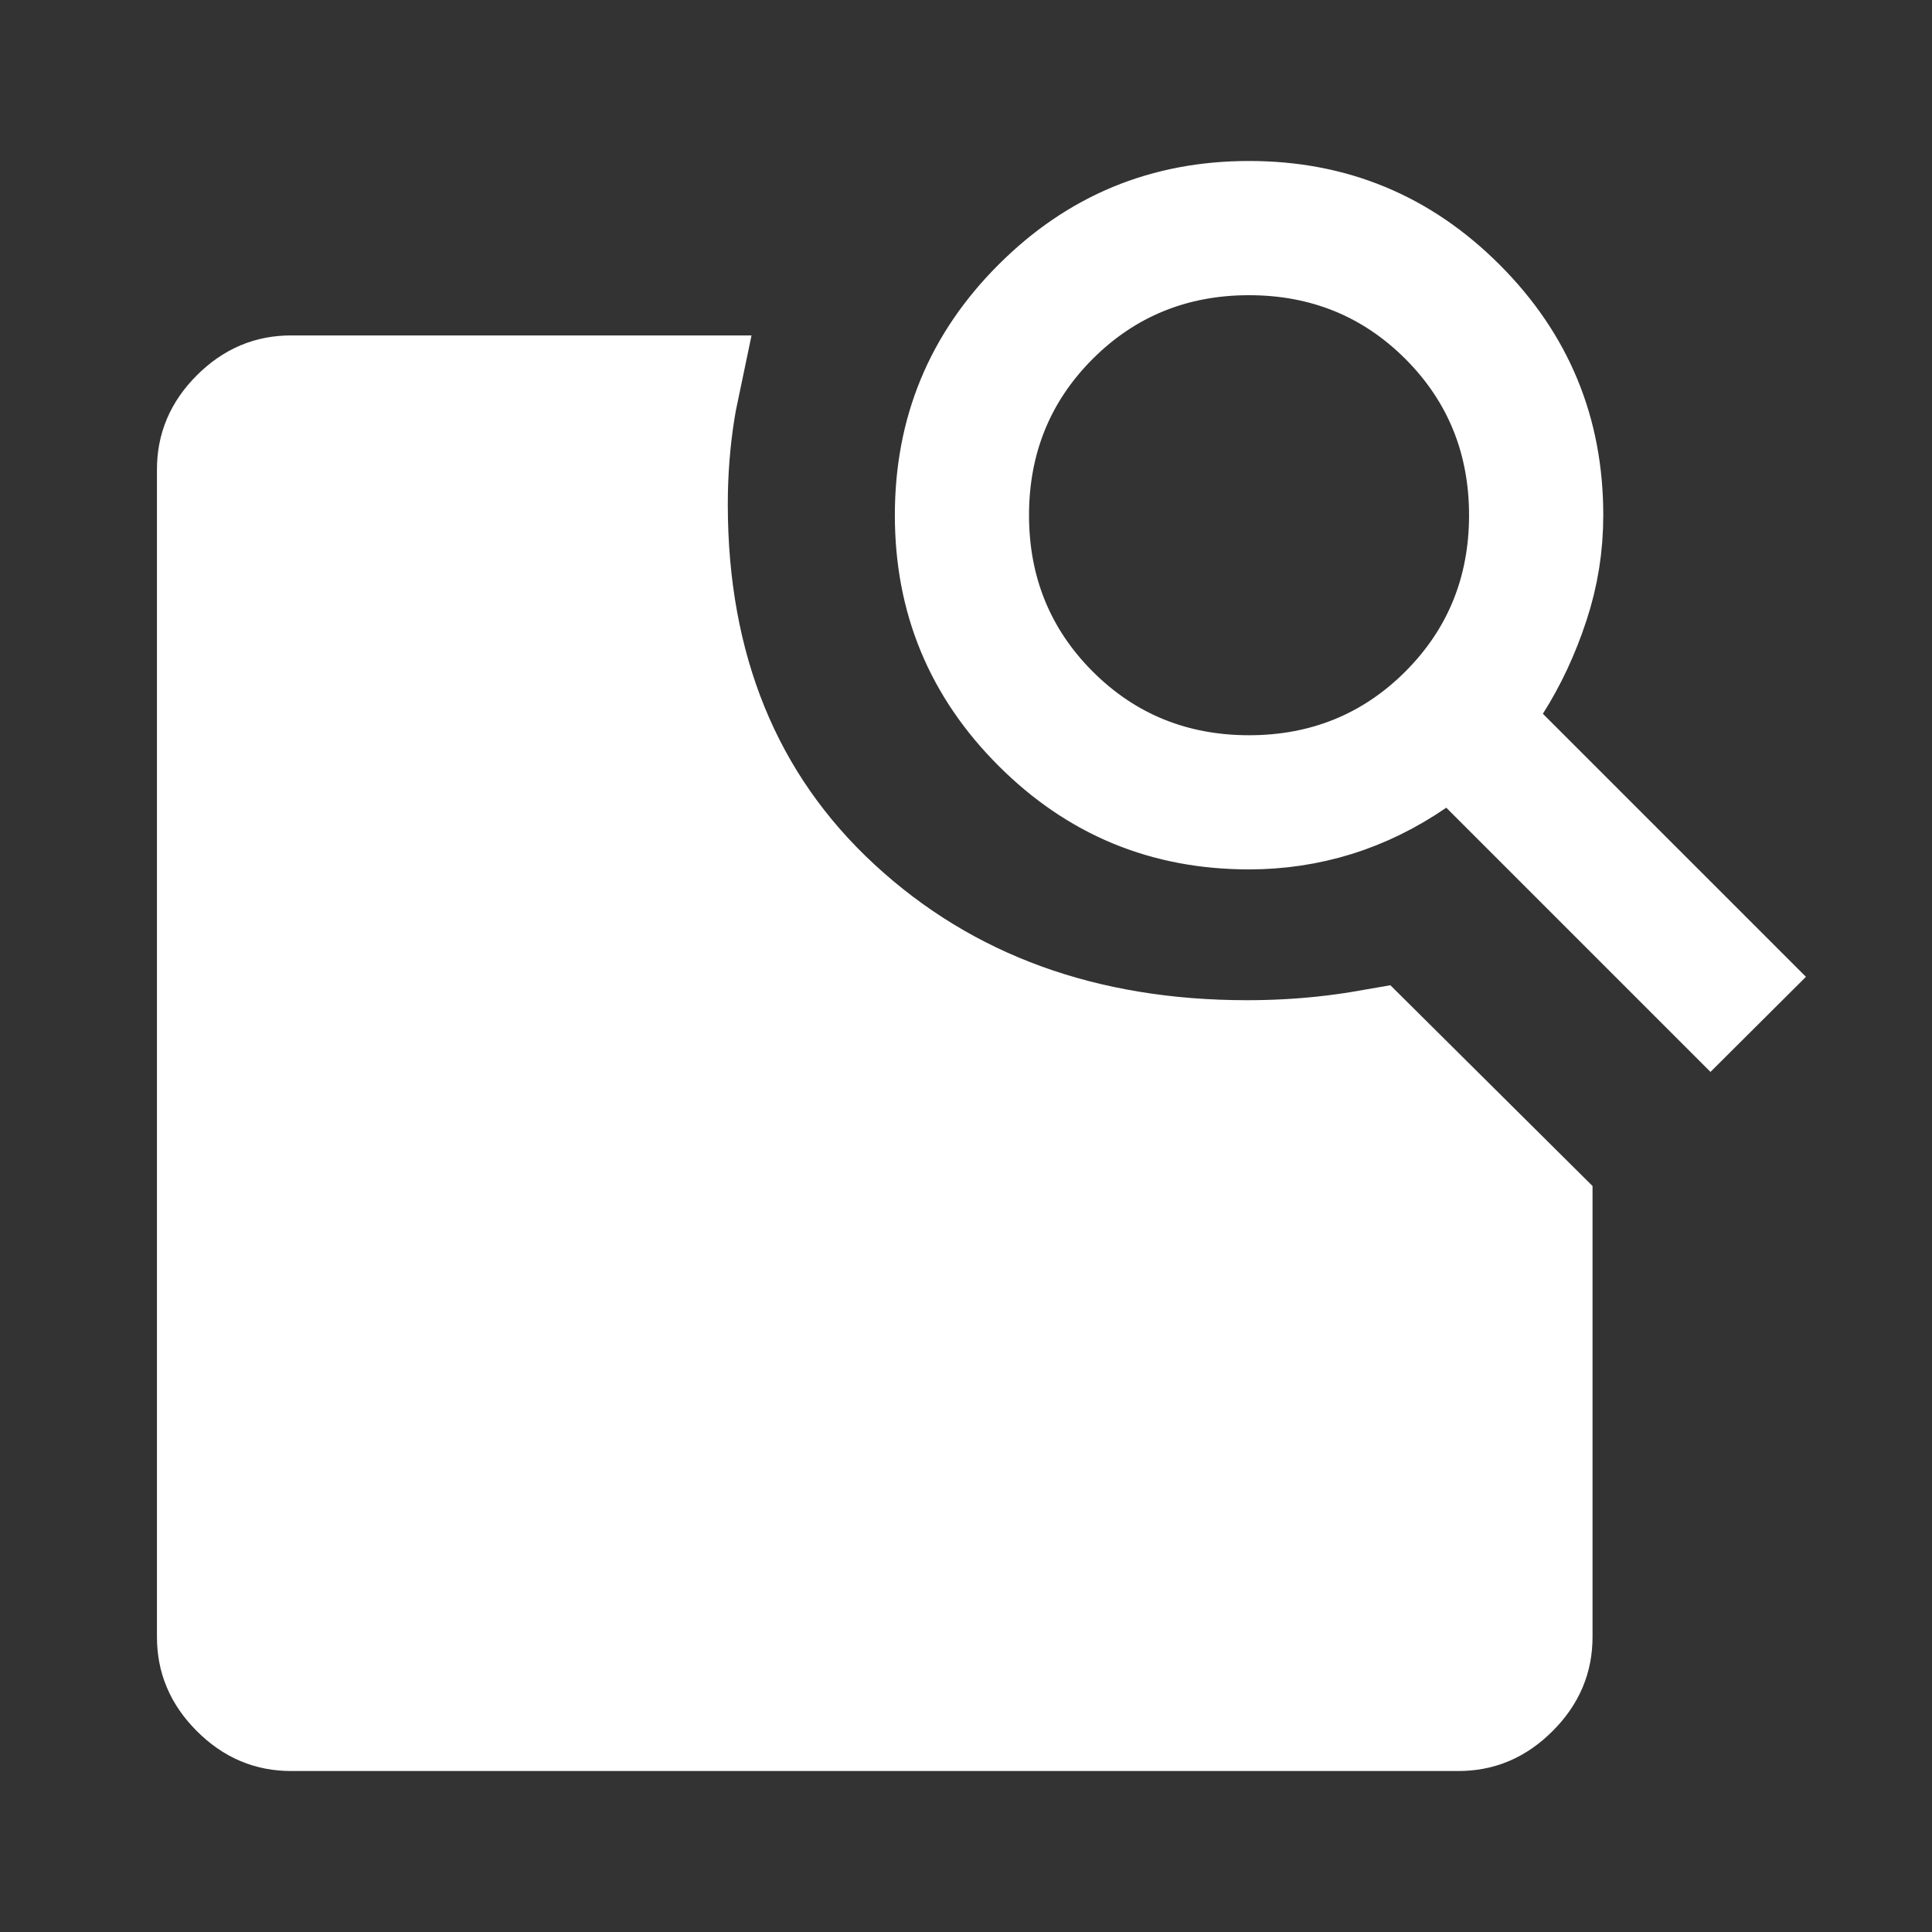 <svg width="34" height="34" viewBox="0 0 34 34" fill="none" xmlns="http://www.w3.org/2000/svg">
<rect x="0" y="0" width="34" height="34" fill="#333333" stroke="none"/>
<path d="M26.308 12.025L25.878 12.702L26.445 13.268L30.366 17.189L30.103 17.451L26.159 13.507L25.571 12.919L24.886 13.39C24.437 13.698 23.973 13.924 23.491 14.074C23.006 14.224 22.504 14.3 21.981 14.3C20.522 14.3 19.307 13.797 18.279 12.769C17.251 11.741 16.748 10.526 16.748 9.067C16.748 7.608 17.251 6.393 18.279 5.365C19.307 4.337 20.522 3.833 21.981 3.833C23.44 3.833 24.655 4.337 25.683 5.365C26.711 6.393 27.215 7.608 27.215 9.067C27.215 9.6 27.133 10.112 26.969 10.608L26.969 10.608C26.797 11.133 26.575 11.604 26.308 12.025ZM25.439 12.525L25.439 12.525C26.38 11.584 26.853 10.41 26.853 9.067C26.853 7.724 26.38 6.55 25.439 5.609L24.732 6.316L25.439 5.609C24.498 4.668 23.324 4.195 21.981 4.195C20.638 4.195 19.464 4.668 18.523 5.609C17.582 6.55 17.109 7.724 17.109 9.067C17.109 10.41 17.582 11.584 18.523 12.525L18.523 12.525C19.464 13.466 20.638 13.939 21.981 13.939C23.324 13.939 24.498 13.466 25.439 12.525ZM23.291 18.532C23.566 18.503 23.846 18.463 24.131 18.413L27.026 21.288V28.806C27.026 29.167 26.905 29.468 26.616 29.757C26.327 30.046 26.026 30.167 25.665 30.167H5.123C4.762 30.167 4.46 30.046 4.171 29.757C3.882 29.468 3.762 29.167 3.762 28.806V8.264C3.762 7.903 3.882 7.601 4.171 7.312C4.46 7.024 4.762 6.903 5.123 6.903H11.994C11.973 7.003 11.955 7.103 11.939 7.203C11.851 7.749 11.808 8.308 11.808 8.878C11.808 11.755 12.76 14.149 14.716 15.953C16.648 17.735 19.085 18.602 21.946 18.602C22.398 18.602 22.846 18.579 23.291 18.532Z" fill="white" stroke="white" stroke-width="2"/>
</svg>
